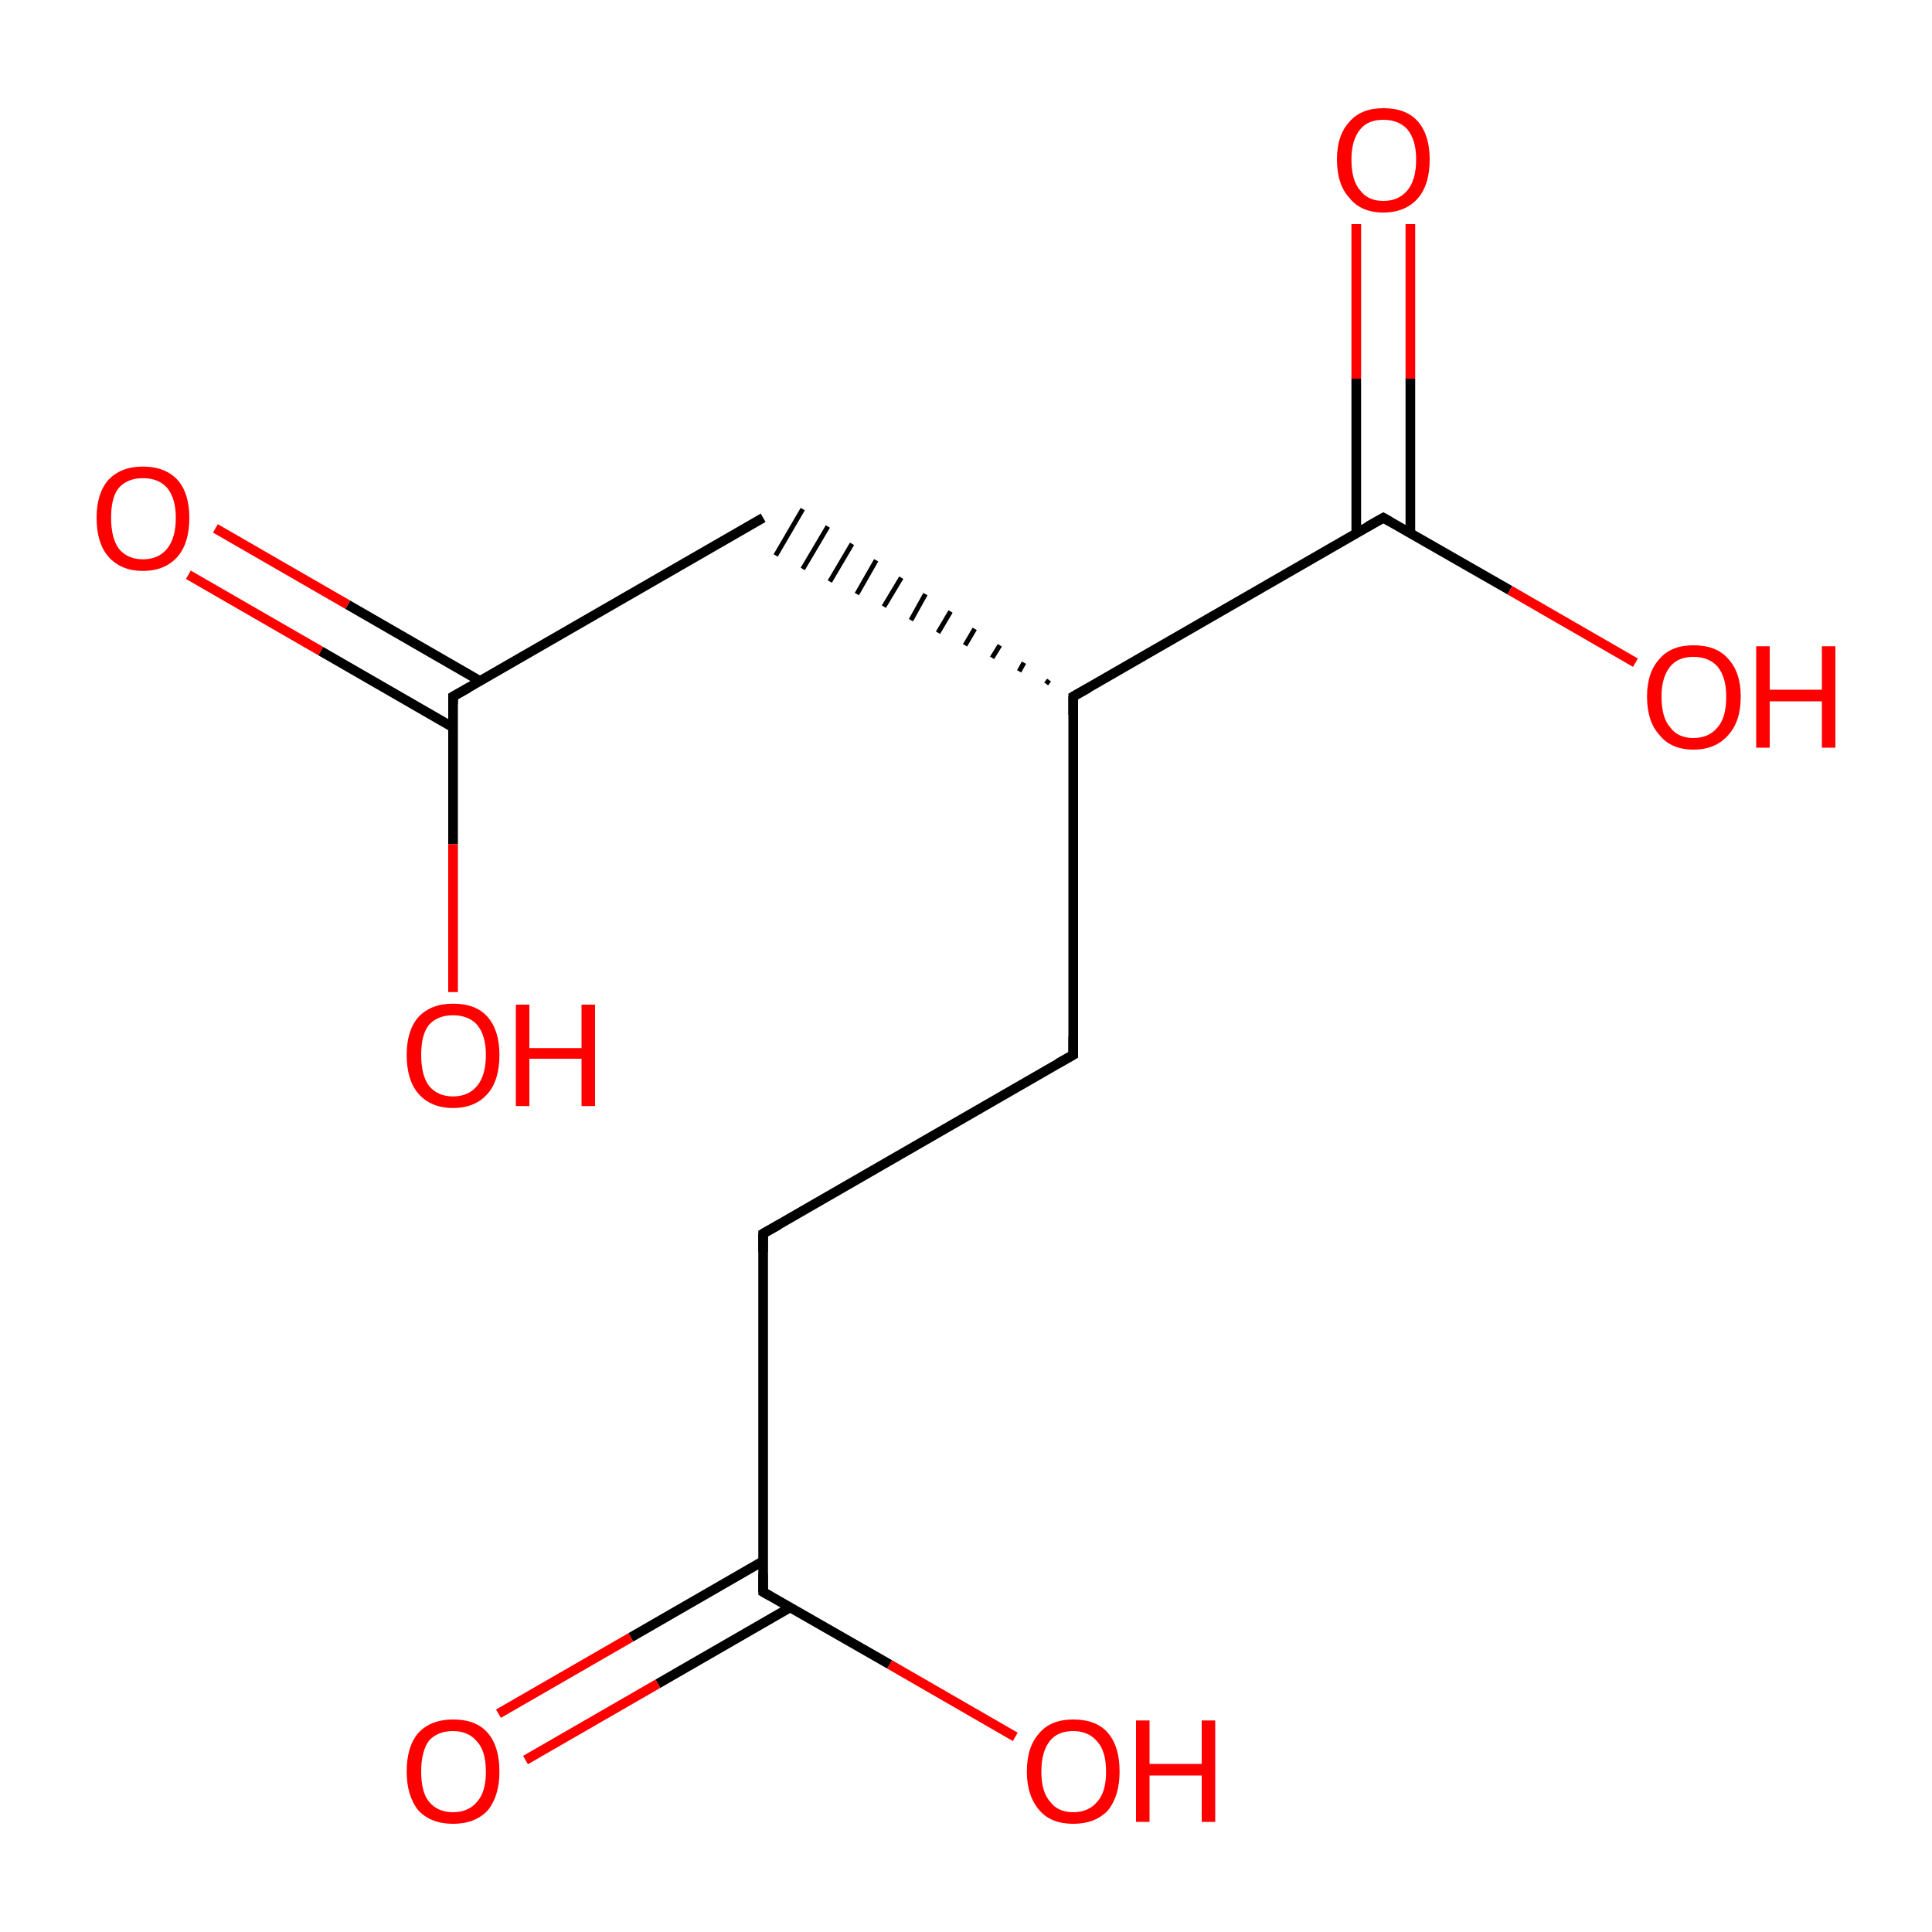 <?xml version='1.0' encoding='iso-8859-1'?>
<svg version='1.1' baseProfile='full'
              xmlns='http://www.w3.org/2000/svg'
                      xmlns:rdkit='http://www.rdkit.org/xml'
                      xmlns:xlink='http://www.w3.org/1999/xlink'
                  xml:space='preserve'
width='200px' height='200px' viewBox='0 0 200 200'>
<!-- END OF HEADER -->
<rect style='opacity:1.0;fill:#FFFFFF;stroke:none' width='200.0' height='200.0' x='0.0' y='0.0'> </rect>
<path class='bond-0 atom-0 atom-1' d='M 46.9,72.1 L 79.0,53.6' style='fill:none;fill-rule:evenodd;stroke:#000000;stroke-width:1.0px;stroke-linecap:butt;stroke-linejoin:miter;stroke-opacity:1' />
<path class='bond-1 atom-0 atom-7' d='M 49.7,70.5 L 36.0,62.6' style='fill:none;fill-rule:evenodd;stroke:#000000;stroke-width:1.0px;stroke-linecap:butt;stroke-linejoin:miter;stroke-opacity:1' />
<path class='bond-1 atom-0 atom-7' d='M 36.0,62.6 L 22.3,54.7' style='fill:none;fill-rule:evenodd;stroke:#FF0000;stroke-width:1.0px;stroke-linecap:butt;stroke-linejoin:miter;stroke-opacity:1' />
<path class='bond-1 atom-0 atom-7' d='M 46.9,75.3 L 33.2,67.4' style='fill:none;fill-rule:evenodd;stroke:#000000;stroke-width:1.0px;stroke-linecap:butt;stroke-linejoin:miter;stroke-opacity:1' />
<path class='bond-1 atom-0 atom-7' d='M 33.2,67.4 L 19.5,59.5' style='fill:none;fill-rule:evenodd;stroke:#FF0000;stroke-width:1.0px;stroke-linecap:butt;stroke-linejoin:miter;stroke-opacity:1' />
<path class='bond-2 atom-0 atom-8' d='M 46.9,72.1 L 46.9,87.4' style='fill:none;fill-rule:evenodd;stroke:#000000;stroke-width:1.0px;stroke-linecap:butt;stroke-linejoin:miter;stroke-opacity:1' />
<path class='bond-2 atom-0 atom-8' d='M 46.9,87.4 L 46.9,102.7' style='fill:none;fill-rule:evenodd;stroke:#FF0000;stroke-width:1.0px;stroke-linecap:butt;stroke-linejoin:miter;stroke-opacity:1' />
<path class='bond-3 atom-2 atom-1' d='M 108.6,70.4 L 108.3,70.8' style='fill:none;fill-rule:evenodd;stroke:#000000;stroke-width:0.5px;stroke-linecap:butt;stroke-linejoin:miter;stroke-opacity:1' />
<path class='bond-3 atom-2 atom-1' d='M 106.0,68.6 L 105.5,69.5' style='fill:none;fill-rule:evenodd;stroke:#000000;stroke-width:0.5px;stroke-linecap:butt;stroke-linejoin:miter;stroke-opacity:1' />
<path class='bond-3 atom-2 atom-1' d='M 103.5,66.8 L 102.7,68.1' style='fill:none;fill-rule:evenodd;stroke:#000000;stroke-width:0.5px;stroke-linecap:butt;stroke-linejoin:miter;stroke-opacity:1' />
<path class='bond-3 atom-2 atom-1' d='M 100.9,65.1 L 99.9,66.8' style='fill:none;fill-rule:evenodd;stroke:#000000;stroke-width:0.5px;stroke-linecap:butt;stroke-linejoin:miter;stroke-opacity:1' />
<path class='bond-3 atom-2 atom-1' d='M 98.4,63.3 L 97.1,65.5' style='fill:none;fill-rule:evenodd;stroke:#000000;stroke-width:0.5px;stroke-linecap:butt;stroke-linejoin:miter;stroke-opacity:1' />
<path class='bond-3 atom-2 atom-1' d='M 95.8,61.5 L 94.3,64.2' style='fill:none;fill-rule:evenodd;stroke:#000000;stroke-width:0.5px;stroke-linecap:butt;stroke-linejoin:miter;stroke-opacity:1' />
<path class='bond-3 atom-2 atom-1' d='M 93.3,59.8 L 91.5,62.8' style='fill:none;fill-rule:evenodd;stroke:#000000;stroke-width:0.5px;stroke-linecap:butt;stroke-linejoin:miter;stroke-opacity:1' />
<path class='bond-3 atom-2 atom-1' d='M 90.7,58.0 L 88.7,61.5' style='fill:none;fill-rule:evenodd;stroke:#000000;stroke-width:0.5px;stroke-linecap:butt;stroke-linejoin:miter;stroke-opacity:1' />
<path class='bond-3 atom-2 atom-1' d='M 88.2,56.3 L 85.9,60.2' style='fill:none;fill-rule:evenodd;stroke:#000000;stroke-width:0.5px;stroke-linecap:butt;stroke-linejoin:miter;stroke-opacity:1' />
<path class='bond-3 atom-2 atom-1' d='M 85.7,54.5 L 83.1,58.9' style='fill:none;fill-rule:evenodd;stroke:#000000;stroke-width:0.5px;stroke-linecap:butt;stroke-linejoin:miter;stroke-opacity:1' />
<path class='bond-3 atom-2 atom-1' d='M 83.1,52.7 L 80.3,57.5' style='fill:none;fill-rule:evenodd;stroke:#000000;stroke-width:0.5px;stroke-linecap:butt;stroke-linejoin:miter;stroke-opacity:1' />
<path class='bond-4 atom-2 atom-3' d='M 111.1,72.1 L 111.1,109.2' style='fill:none;fill-rule:evenodd;stroke:#000000;stroke-width:1.0px;stroke-linecap:butt;stroke-linejoin:miter;stroke-opacity:1' />
<path class='bond-5 atom-2 atom-6' d='M 111.1,72.1 L 143.2,53.6' style='fill:none;fill-rule:evenodd;stroke:#000000;stroke-width:1.0px;stroke-linecap:butt;stroke-linejoin:miter;stroke-opacity:1' />
<path class='bond-6 atom-3 atom-4' d='M 111.1,109.2 L 79.0,127.7' style='fill:none;fill-rule:evenodd;stroke:#000000;stroke-width:1.0px;stroke-linecap:butt;stroke-linejoin:miter;stroke-opacity:1' />
<path class='bond-7 atom-4 atom-5' d='M 79.0,127.7 L 79.0,164.8' style='fill:none;fill-rule:evenodd;stroke:#000000;stroke-width:1.0px;stroke-linecap:butt;stroke-linejoin:miter;stroke-opacity:1' />
<path class='bond-8 atom-5 atom-9' d='M 79.0,161.6 L 65.3,169.5' style='fill:none;fill-rule:evenodd;stroke:#000000;stroke-width:1.0px;stroke-linecap:butt;stroke-linejoin:miter;stroke-opacity:1' />
<path class='bond-8 atom-5 atom-9' d='M 65.3,169.5 L 51.6,177.4' style='fill:none;fill-rule:evenodd;stroke:#FF0000;stroke-width:1.0px;stroke-linecap:butt;stroke-linejoin:miter;stroke-opacity:1' />
<path class='bond-8 atom-5 atom-9' d='M 81.8,166.4 L 68.1,174.3' style='fill:none;fill-rule:evenodd;stroke:#000000;stroke-width:1.0px;stroke-linecap:butt;stroke-linejoin:miter;stroke-opacity:1' />
<path class='bond-8 atom-5 atom-9' d='M 68.1,174.3 L 54.4,182.2' style='fill:none;fill-rule:evenodd;stroke:#FF0000;stroke-width:1.0px;stroke-linecap:butt;stroke-linejoin:miter;stroke-opacity:1' />
<path class='bond-9 atom-5 atom-10' d='M 79.0,164.8 L 92.1,172.3' style='fill:none;fill-rule:evenodd;stroke:#000000;stroke-width:1.0px;stroke-linecap:butt;stroke-linejoin:miter;stroke-opacity:1' />
<path class='bond-9 atom-5 atom-10' d='M 92.1,172.3 L 105.1,179.8' style='fill:none;fill-rule:evenodd;stroke:#FF0000;stroke-width:1.0px;stroke-linecap:butt;stroke-linejoin:miter;stroke-opacity:1' />
<path class='bond-10 atom-6 atom-11' d='M 143.2,53.6 L 156.3,61.1' style='fill:none;fill-rule:evenodd;stroke:#000000;stroke-width:1.0px;stroke-linecap:butt;stroke-linejoin:miter;stroke-opacity:1' />
<path class='bond-10 atom-6 atom-11' d='M 156.3,61.1 L 169.3,68.6' style='fill:none;fill-rule:evenodd;stroke:#FF0000;stroke-width:1.0px;stroke-linecap:butt;stroke-linejoin:miter;stroke-opacity:1' />
<path class='bond-11 atom-6 atom-12' d='M 146.0,55.2 L 146.0,39.2' style='fill:none;fill-rule:evenodd;stroke:#000000;stroke-width:1.0px;stroke-linecap:butt;stroke-linejoin:miter;stroke-opacity:1' />
<path class='bond-11 atom-6 atom-12' d='M 146.0,39.2 L 146.0,23.2' style='fill:none;fill-rule:evenodd;stroke:#FF0000;stroke-width:1.0px;stroke-linecap:butt;stroke-linejoin:miter;stroke-opacity:1' />
<path class='bond-11 atom-6 atom-12' d='M 140.4,55.2 L 140.4,39.2' style='fill:none;fill-rule:evenodd;stroke:#000000;stroke-width:1.0px;stroke-linecap:butt;stroke-linejoin:miter;stroke-opacity:1' />
<path class='bond-11 atom-6 atom-12' d='M 140.4,39.2 L 140.4,23.2' style='fill:none;fill-rule:evenodd;stroke:#FF0000;stroke-width:1.0px;stroke-linecap:butt;stroke-linejoin:miter;stroke-opacity:1' />
<path d='M 48.5,71.2 L 46.9,72.1 L 46.9,72.9' style='fill:none;stroke:#000000;stroke-width:1.0px;stroke-linecap:butt;stroke-linejoin:miter;stroke-opacity:1;' />
<path d='M 111.1,74.0 L 111.1,72.1 L 112.7,71.2' style='fill:none;stroke:#000000;stroke-width:1.0px;stroke-linecap:butt;stroke-linejoin:miter;stroke-opacity:1;' />
<path d='M 111.1,107.3 L 111.1,109.2 L 109.5,110.1' style='fill:none;stroke:#000000;stroke-width:1.0px;stroke-linecap:butt;stroke-linejoin:miter;stroke-opacity:1;' />
<path d='M 80.6,126.8 L 79.0,127.7 L 79.0,129.6' style='fill:none;stroke:#000000;stroke-width:1.0px;stroke-linecap:butt;stroke-linejoin:miter;stroke-opacity:1;' />
<path d='M 79.0,162.9 L 79.0,164.8 L 79.7,165.2' style='fill:none;stroke:#000000;stroke-width:1.0px;stroke-linecap:butt;stroke-linejoin:miter;stroke-opacity:1;' />
<path d='M 141.6,54.5 L 143.2,53.6 L 143.9,54.0' style='fill:none;stroke:#000000;stroke-width:1.0px;stroke-linecap:butt;stroke-linejoin:miter;stroke-opacity:1;' />
<path class='atom-7' d='M 10.0 53.6
Q 10.0 51.1, 11.2 49.7
Q 12.5 48.3, 14.8 48.3
Q 17.1 48.3, 18.4 49.7
Q 19.6 51.1, 19.6 53.6
Q 19.6 56.2, 18.4 57.6
Q 17.1 59.1, 14.8 59.1
Q 12.5 59.1, 11.2 57.6
Q 10.0 56.2, 10.0 53.6
M 14.8 57.9
Q 16.4 57.9, 17.3 56.8
Q 18.2 55.7, 18.2 53.6
Q 18.2 51.6, 17.3 50.5
Q 16.4 49.5, 14.8 49.5
Q 13.2 49.5, 12.3 50.5
Q 11.5 51.5, 11.5 53.6
Q 11.5 55.7, 12.3 56.8
Q 13.2 57.9, 14.8 57.9
' fill='#FF0000'/>
<path class='atom-8' d='M 42.1 109.2
Q 42.1 106.7, 43.3 105.3
Q 44.6 103.9, 46.9 103.9
Q 49.3 103.9, 50.5 105.3
Q 51.7 106.7, 51.7 109.2
Q 51.7 111.8, 50.5 113.2
Q 49.2 114.7, 46.9 114.7
Q 44.6 114.7, 43.3 113.2
Q 42.1 111.8, 42.1 109.2
M 46.9 113.5
Q 48.5 113.5, 49.4 112.4
Q 50.3 111.3, 50.3 109.2
Q 50.3 107.2, 49.4 106.1
Q 48.5 105.1, 46.9 105.1
Q 45.3 105.1, 44.4 106.1
Q 43.6 107.1, 43.6 109.2
Q 43.6 111.3, 44.4 112.4
Q 45.3 113.5, 46.9 113.5
' fill='#FF0000'/>
<path class='atom-8' d='M 53.4 104.0
L 54.8 104.0
L 54.8 108.5
L 60.2 108.5
L 60.2 104.0
L 61.6 104.0
L 61.6 114.5
L 60.2 114.5
L 60.2 109.6
L 54.8 109.6
L 54.8 114.5
L 53.4 114.5
L 53.4 104.0
' fill='#FF0000'/>
<path class='atom-9' d='M 42.1 183.4
Q 42.1 180.8, 43.3 179.4
Q 44.6 178.0, 46.9 178.0
Q 49.3 178.0, 50.5 179.4
Q 51.7 180.8, 51.7 183.4
Q 51.7 185.9, 50.5 187.4
Q 49.2 188.8, 46.9 188.8
Q 44.6 188.8, 43.3 187.4
Q 42.1 185.9, 42.1 183.4
M 46.9 187.6
Q 48.5 187.6, 49.4 186.5
Q 50.3 185.5, 50.3 183.4
Q 50.3 181.3, 49.4 180.3
Q 48.5 179.2, 46.9 179.2
Q 45.3 179.2, 44.4 180.2
Q 43.6 181.3, 43.6 183.4
Q 43.6 185.5, 44.4 186.5
Q 45.3 187.6, 46.9 187.6
' fill='#FF0000'/>
<path class='atom-10' d='M 106.3 183.4
Q 106.3 180.8, 107.6 179.4
Q 108.8 178.0, 111.1 178.0
Q 113.5 178.0, 114.7 179.4
Q 115.9 180.8, 115.9 183.4
Q 115.9 185.9, 114.7 187.4
Q 113.4 188.8, 111.1 188.8
Q 108.8 188.8, 107.6 187.4
Q 106.3 185.9, 106.3 183.4
M 111.1 187.6
Q 112.7 187.6, 113.6 186.5
Q 114.5 185.5, 114.5 183.4
Q 114.5 181.3, 113.6 180.3
Q 112.7 179.2, 111.1 179.2
Q 109.5 179.2, 108.7 180.2
Q 107.8 181.3, 107.8 183.4
Q 107.8 185.5, 108.7 186.5
Q 109.5 187.6, 111.1 187.6
' fill='#FF0000'/>
<path class='atom-10' d='M 117.6 178.1
L 119.0 178.1
L 119.0 182.6
L 124.4 182.6
L 124.4 178.1
L 125.8 178.1
L 125.8 188.6
L 124.4 188.6
L 124.4 183.8
L 119.0 183.8
L 119.0 188.6
L 117.6 188.6
L 117.6 178.1
' fill='#FF0000'/>
<path class='atom-11' d='M 170.5 72.1
Q 170.5 69.6, 171.8 68.2
Q 173.0 66.8, 175.3 66.8
Q 177.7 66.8, 178.9 68.2
Q 180.2 69.6, 180.2 72.1
Q 180.2 74.7, 178.9 76.1
Q 177.6 77.6, 175.3 77.6
Q 173.0 77.6, 171.8 76.1
Q 170.5 74.7, 170.5 72.1
M 175.3 76.4
Q 176.9 76.4, 177.8 75.3
Q 178.7 74.3, 178.7 72.1
Q 178.7 70.1, 177.8 69.0
Q 176.9 68.0, 175.3 68.0
Q 173.7 68.0, 172.9 69.0
Q 172.0 70.1, 172.0 72.1
Q 172.0 74.3, 172.9 75.3
Q 173.7 76.4, 175.3 76.4
' fill='#FF0000'/>
<path class='atom-11' d='M 181.8 66.9
L 183.2 66.9
L 183.2 71.4
L 188.6 71.4
L 188.6 66.9
L 190.0 66.9
L 190.0 77.4
L 188.6 77.4
L 188.6 72.6
L 183.2 72.6
L 183.2 77.4
L 181.8 77.4
L 181.8 66.9
' fill='#FF0000'/>
<path class='atom-12' d='M 138.4 16.5
Q 138.4 14.0, 139.7 12.6
Q 140.9 11.2, 143.2 11.2
Q 145.6 11.2, 146.8 12.6
Q 148.0 14.0, 148.0 16.5
Q 148.0 19.1, 146.8 20.5
Q 145.5 22.0, 143.2 22.0
Q 140.9 22.0, 139.7 20.5
Q 138.4 19.1, 138.4 16.5
M 143.2 20.8
Q 144.8 20.8, 145.7 19.7
Q 146.6 18.6, 146.6 16.5
Q 146.6 14.5, 145.7 13.4
Q 144.8 12.4, 143.2 12.4
Q 141.6 12.4, 140.8 13.4
Q 139.9 14.5, 139.9 16.5
Q 139.9 18.7, 140.8 19.7
Q 141.6 20.8, 143.2 20.8
' fill='#FF0000'/>
</svg>
